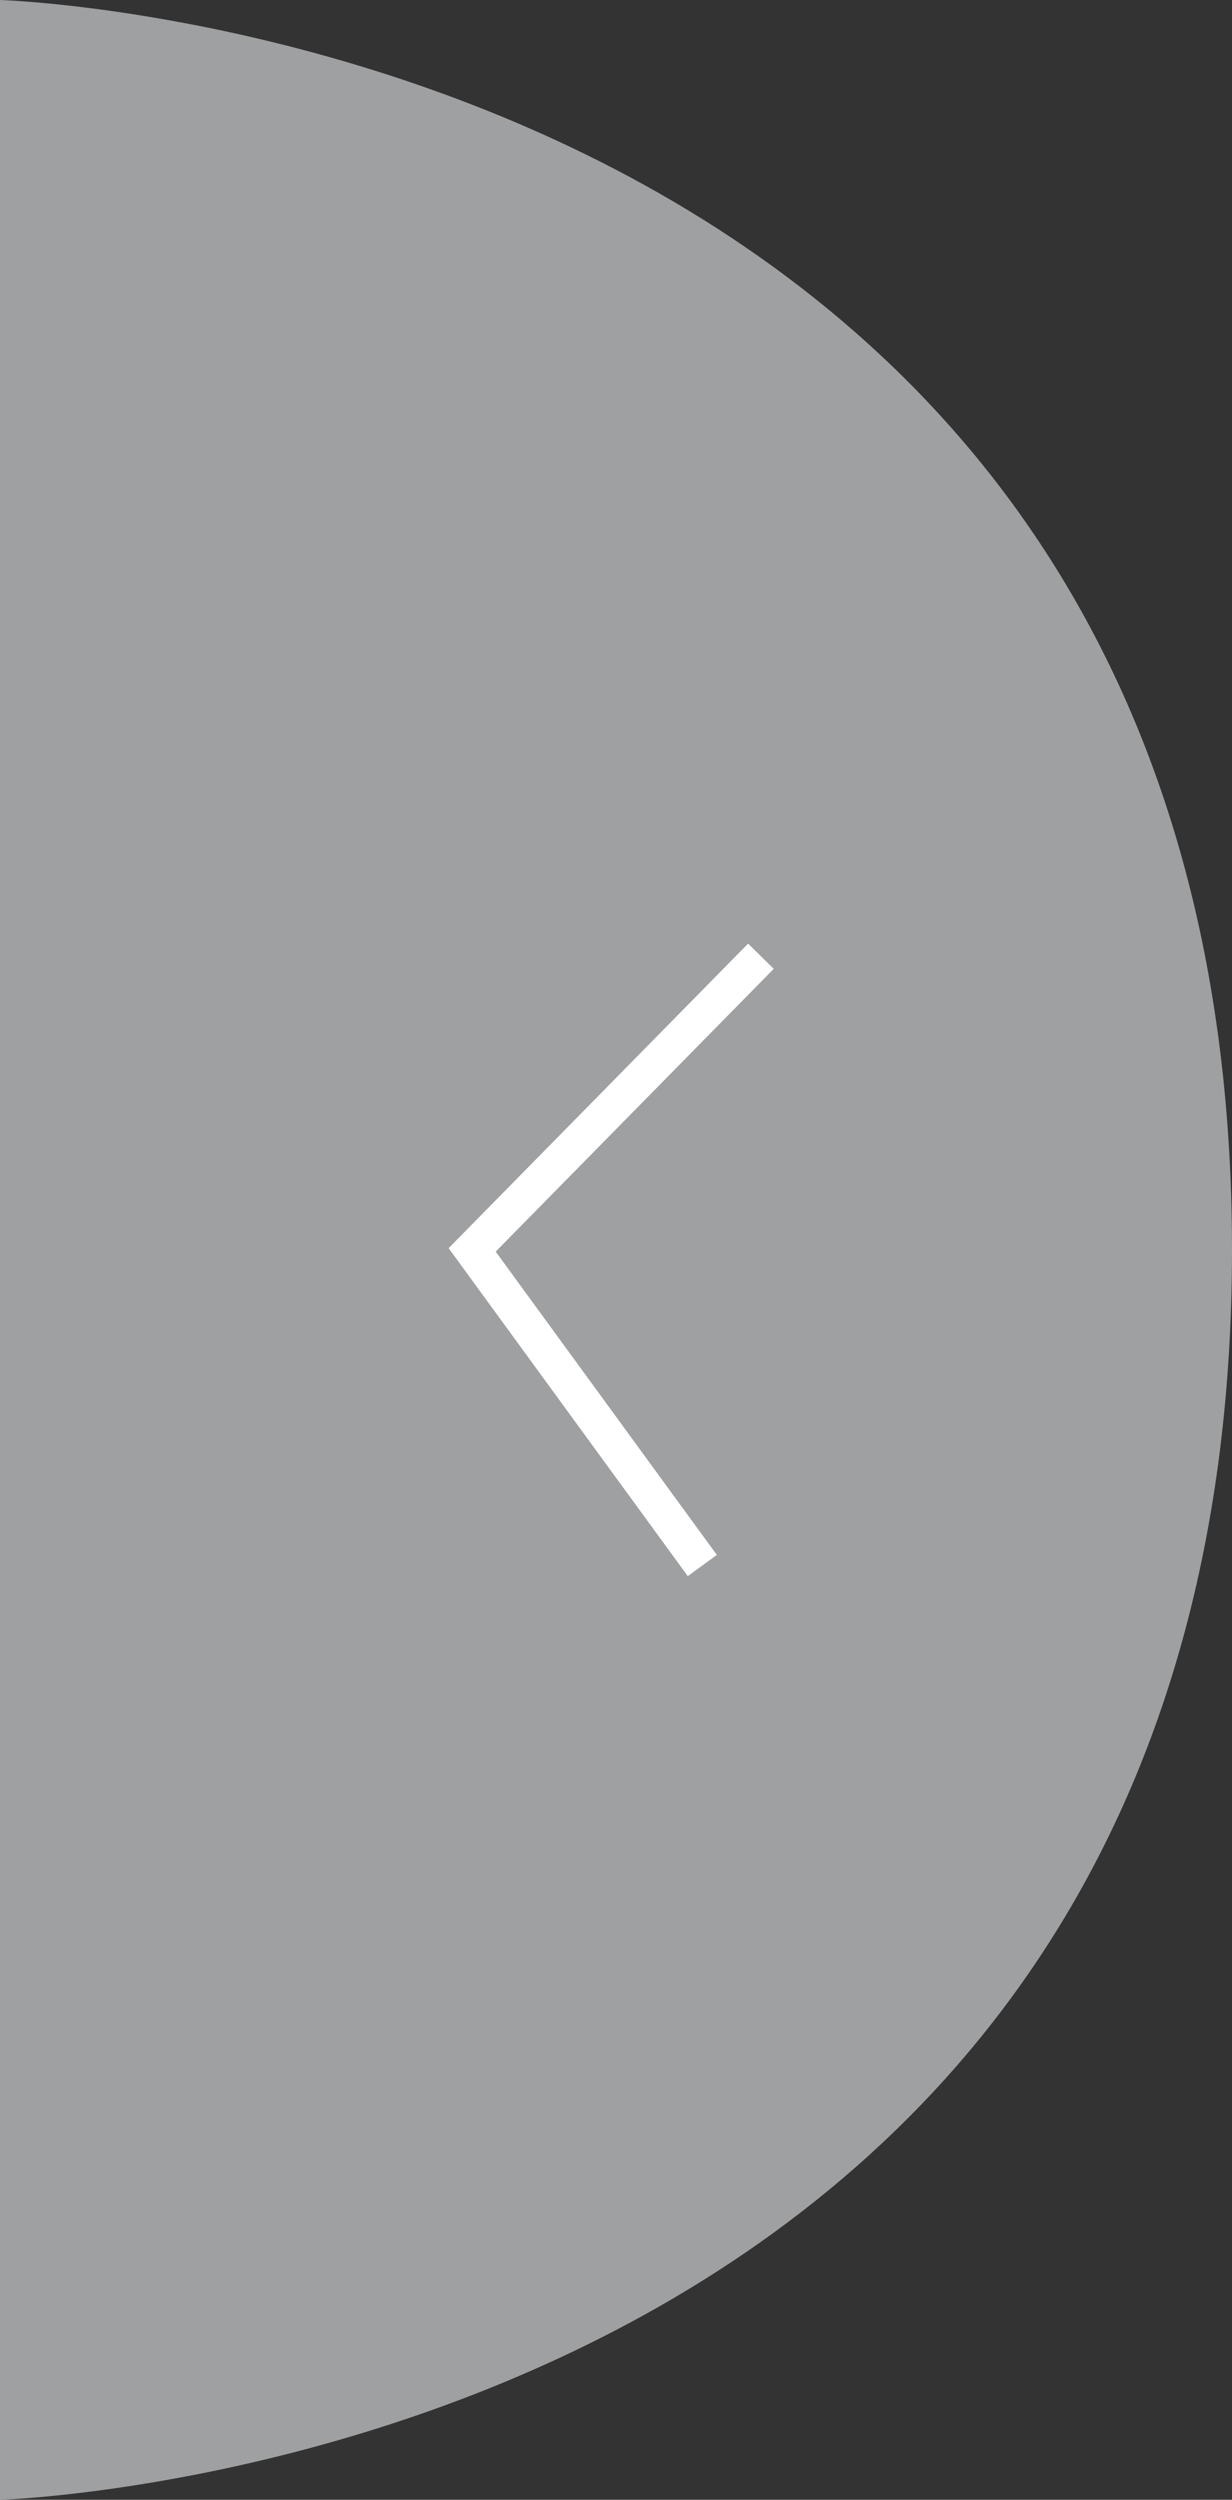 <svg id="圖層_1" data-name="圖層 1" xmlns="http://www.w3.org/2000/svg" viewBox="0 0 34.26 69.46"><rect x="0" y="0" width="34.26" height="69.46" fill="#333333" stroke="none"/><defs><style>.cls-1{fill:#9ea0a2;}.cls-2{fill:none;stroke:#fff;stroke-miterlimit:10;}</style></defs><path class="cls-1" d="M10.08-5.73V63.73s34.26-1,34.26-34.73S10.08-5.73,10.08-5.73Z" transform="translate(-10.08 5.73)"/><polyline class="cls-2" points="21.16 26.57 13.13 34.73 19.53 43.5"/></svg>